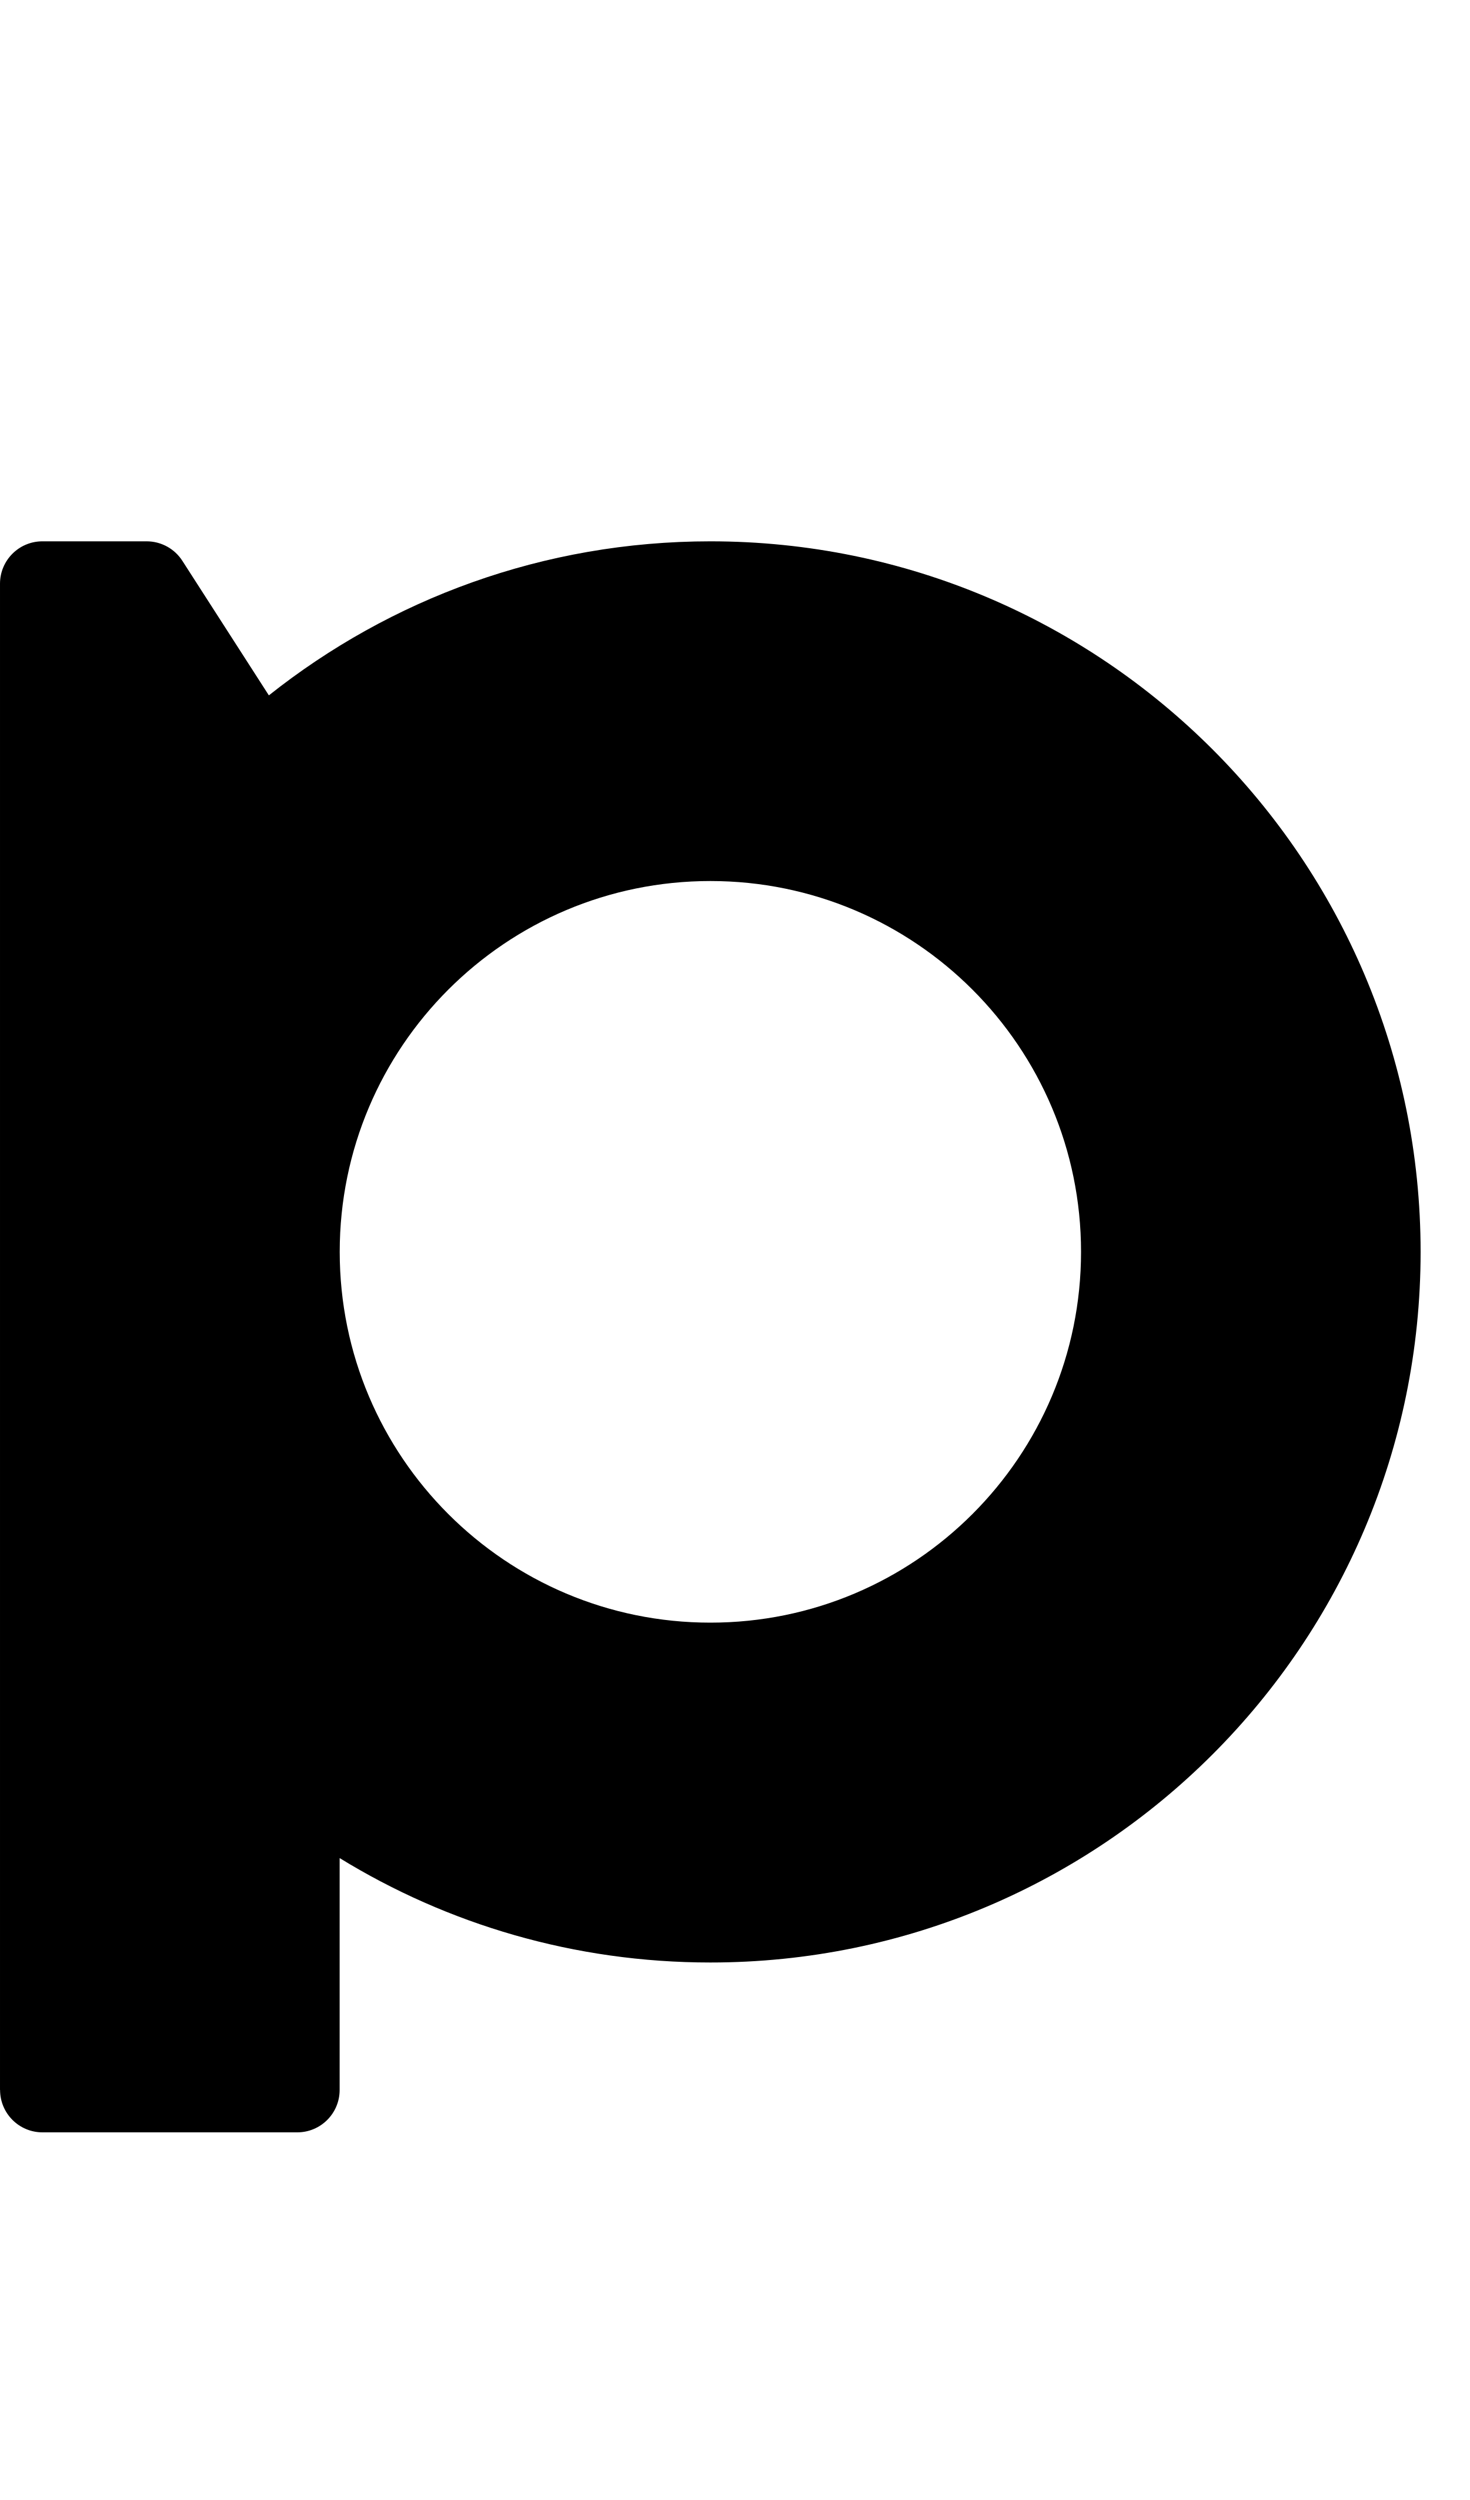 <?xml version="1.0" encoding="UTF-8"?>
<svg xmlns="http://www.w3.org/2000/svg" width="20" height="34"><style>path{fill:#000}@media(prefers-color-scheme:dark){path{fill:#fff}}</style><path d="M0.001 28.423C0.001 28.742 0.259 29 0.578 29H4.044C4.363 29 4.621 28.742 4.621 28.423V25.27C6.089 26.171 7.816 26.69 9.665 26.69C15.002 26.69 19.328 22.363 19.328 17.026C19.328 11.688 15.002 7.362 9.665 7.362C7.394 7.362 5.308 8.147 3.658 9.457L2.481 7.627C2.375 7.462 2.192 7.362 1.995 7.362H0.577C0.258 7.362 3.05176e-05 7.62 3.05176e-05 7.939V28.423H0.001ZM9.665 22.068C6.88 22.068 4.622 19.81 4.622 17.025C4.622 14.24 6.88 11.982 9.665 11.982C12.45 11.982 14.708 14.24 14.708 17.025C14.708 19.81 12.45 22.068 9.665 22.068Z" /></svg>